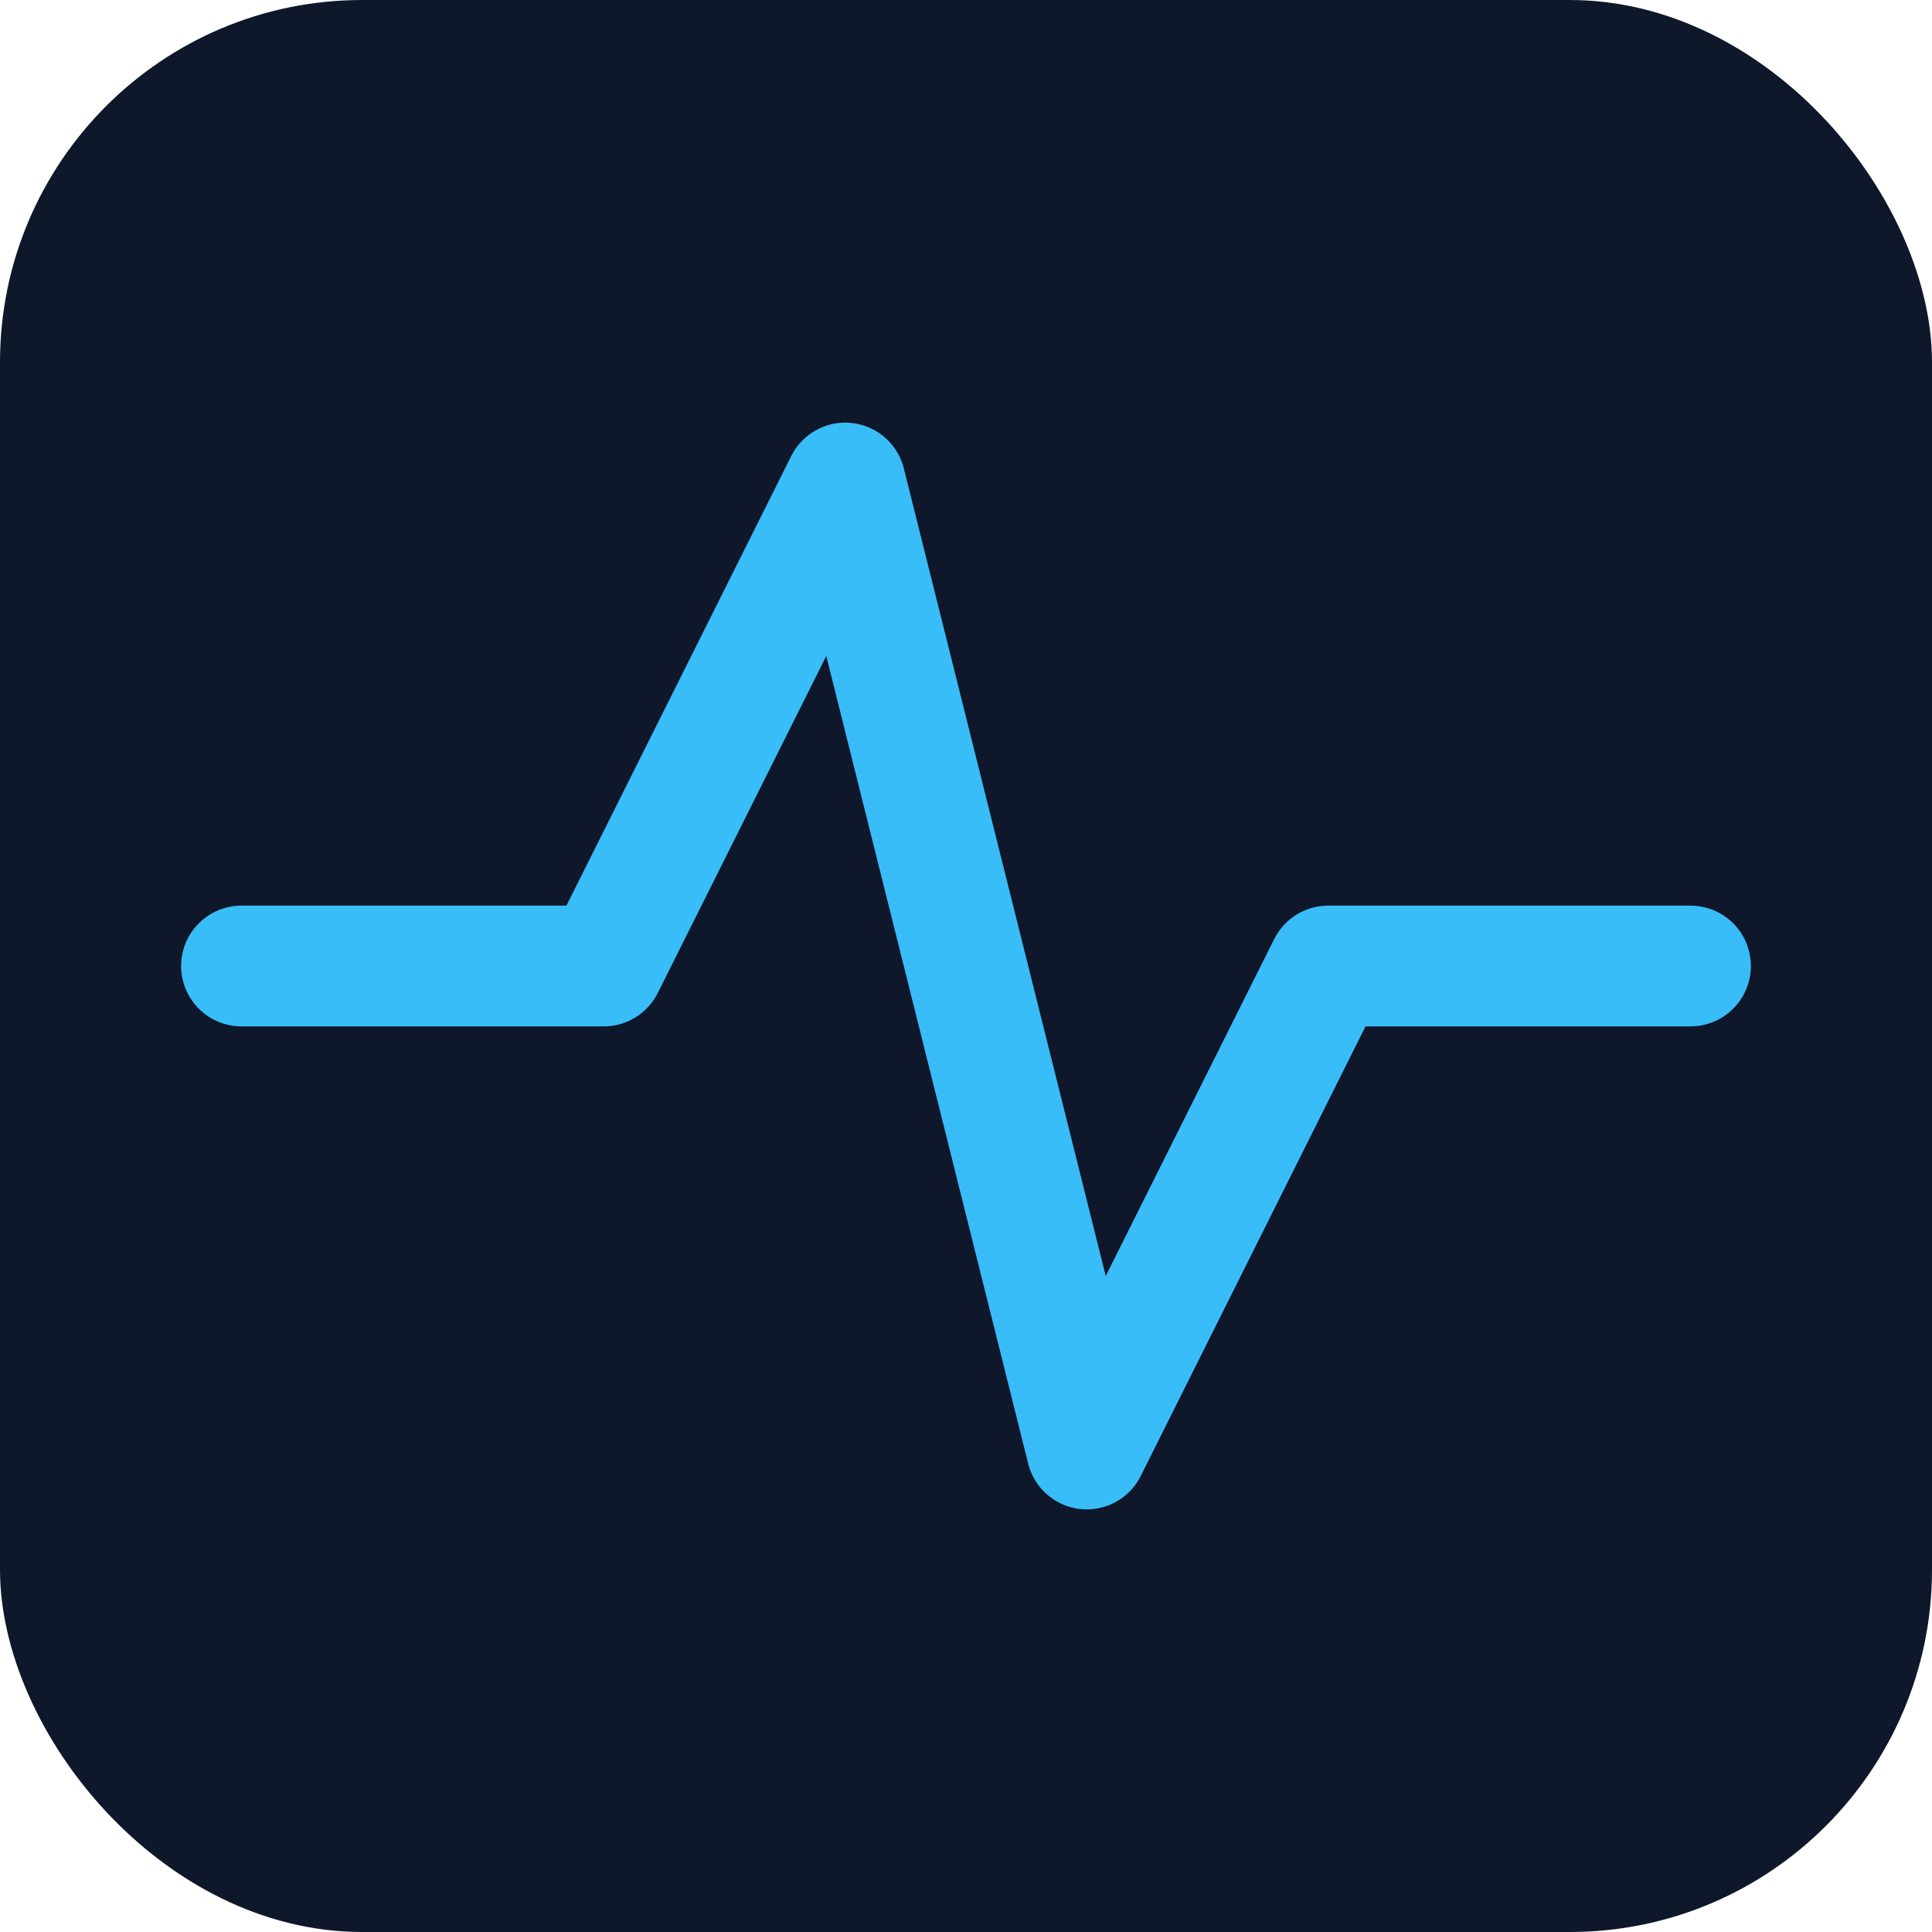 <svg xmlns="http://www.w3.org/2000/svg" viewBox="0 0 64 64">
  <rect x="0" y="0" width="64" height="64" rx="12" fill="#0f172a"/>
  <path d="M8 32 L20 32 L28 16 L36 48 L44 32 L56 32" stroke="#38bdf8" stroke-width="4" fill="none" stroke-linecap="round" stroke-linejoin="round"/>
</svg>
